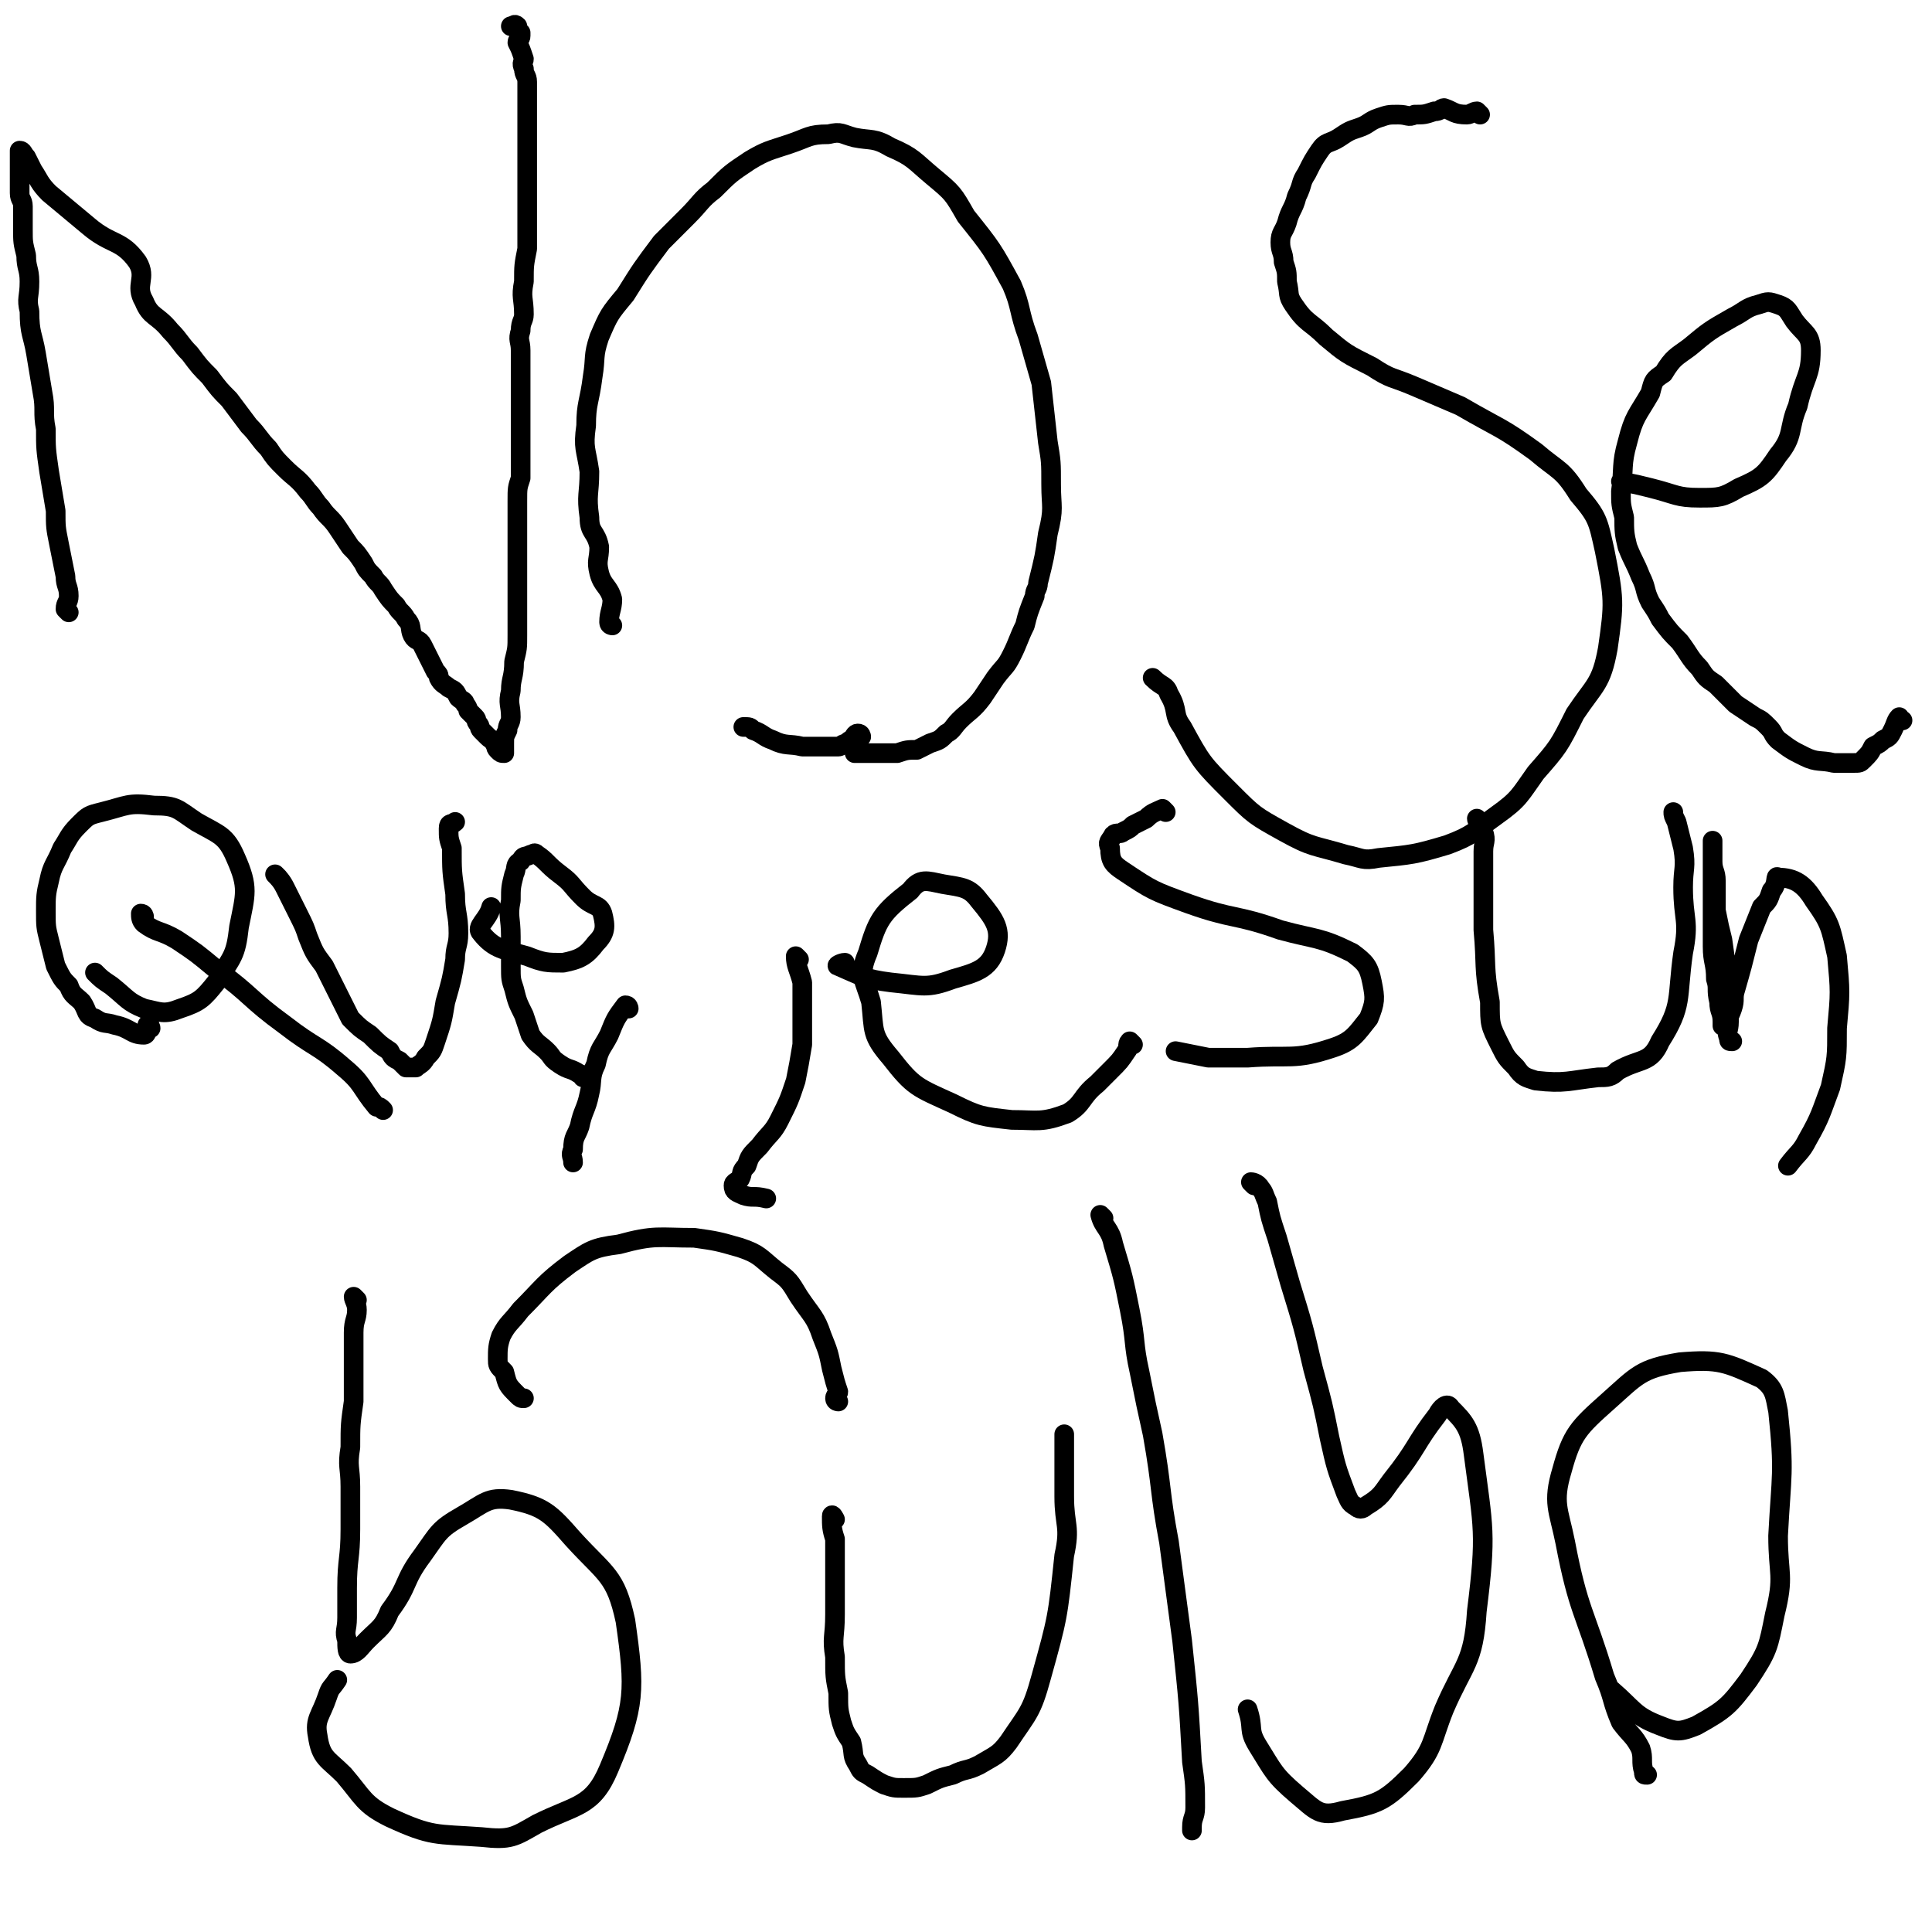 <svg viewBox='0 0 590 590' version='1.1' xmlns='http://www.w3.org/2000/svg' xmlns:xlink='http://www.w3.org/1999/xlink'><g fill='none' stroke='#000000' stroke-width='6' stroke-linecap='round' stroke-linejoin='round'><path d='M21,187c0,0 0,0 -1,-1 0,-2 1,-2 1,-4 0,-3 -1,-3 -1,-6 -1,-5 -1,-5 -2,-10 -1,-5 -1,-5 -1,-10 -1,-6 -1,-6 -2,-12 -1,-7 -1,-7 -1,-13 -1,-5 0,-6 -1,-11 -1,-6 -1,-6 -2,-12 -1,-6 -2,-6 -2,-13 -1,-4 0,-4 0,-9 0,-4 -1,-4 -1,-8 -1,-4 -1,-4 -1,-8 0,-4 0,-4 0,-7 0,-2 -1,-2 -1,-4 0,-2 0,-2 0,-3 0,-1 0,-1 0,-2 0,-2 0,-2 0,-3 0,-1 0,-1 0,-2 0,-1 0,-1 0,-2 0,-1 0,-1 0,-1 1,0 1,1 2,2 1,2 1,2 2,4 2,3 2,4 5,7 6,5 6,5 12,10 7,6 10,4 15,11 3,5 -1,7 2,12 2,5 4,4 8,9 3,3 3,4 6,7 3,4 3,4 6,7 3,4 3,4 6,7 3,4 3,4 6,8 3,3 3,4 6,7 2,3 2,3 5,6 3,3 4,3 7,7 2,2 2,3 4,5 2,3 3,3 5,6 2,3 2,3 4,6 2,2 2,2 4,5 1,2 1,2 3,4 1,2 2,2 3,4 2,3 2,3 4,5 1,2 2,2 3,4 2,2 1,3 2,5 1,2 2,1 3,3 1,2 1,2 2,4 1,2 1,2 2,4 1,1 1,1 1,2 1,2 2,2 3,3 2,1 2,1 3,3 1,1 2,1 2,2 1,1 1,2 1,2 1,1 1,1 2,2 1,1 0,1 1,2 1,1 0,1 1,2 1,1 1,1 2,2 1,1 2,1 2,2 1,1 0,1 1,2 1,1 1,1 2,1 0,-1 0,-1 0,-3 0,-2 0,-2 1,-4 0,-2 1,-2 1,-4 0,-4 -1,-4 0,-8 0,-4 1,-4 1,-9 1,-4 1,-4 1,-8 0,-4 0,-4 0,-7 0,-4 0,-4 0,-9 0,-4 0,-4 0,-8 0,-4 0,-4 0,-8 0,-5 0,-5 0,-9 0,-4 0,-4 1,-7 0,-4 0,-4 0,-8 0,-3 0,-3 0,-6 0,-3 0,-3 0,-6 0,-3 0,-3 0,-6 0,-3 0,-3 0,-6 0,-3 0,-3 0,-7 0,-3 -1,-3 0,-6 0,-3 1,-3 1,-5 0,-5 -1,-5 0,-10 0,-5 0,-5 1,-10 0,-5 0,-5 0,-9 0,-4 0,-4 0,-8 0,-5 0,-5 0,-10 0,-3 0,-3 0,-6 0,-3 0,-3 0,-6 0,-3 0,-3 0,-5 0,-4 0,-4 0,-7 0,-2 -1,-2 -1,-4 -1,-2 0,-2 0,-3 -1,-3 -1,-3 -2,-5 0,-1 1,-1 1,-2 0,-1 0,-1 0,-1 -1,-1 -1,-2 -1,-2 -1,-1 -1,0 -2,0 '/><path d='M263,225c0,0 0,-1 -1,-1 -1,0 -1,1 -2,2 0,0 -1,0 -1,1 -2,0 -2,1 -3,1 -2,0 -2,0 -4,0 -1,0 -1,0 -2,0 -3,0 -3,0 -5,0 -4,-1 -5,0 -9,-2 -3,-1 -3,-2 -6,-3 -1,-1 -1,-1 -3,-1 '/><path d='M187,191c0,0 -1,0 -1,-1 0,-3 1,-4 1,-7 -1,-4 -3,-4 -4,-8 -1,-4 0,-4 0,-8 -1,-5 -3,-4 -3,-9 -1,-7 0,-7 0,-14 -1,-7 -2,-7 -1,-14 0,-7 1,-7 2,-15 1,-6 0,-6 2,-12 3,-7 3,-7 8,-13 5,-8 5,-8 11,-16 4,-4 4,-4 8,-8 4,-4 4,-5 8,-8 5,-5 5,-5 11,-9 5,-3 6,-3 12,-5 6,-2 6,-3 12,-3 4,-1 4,0 8,1 5,1 6,0 11,3 7,3 7,4 13,9 6,5 6,5 10,12 8,10 8,10 14,21 3,7 2,8 5,16 2,7 2,7 4,14 1,9 1,9 2,18 1,6 1,6 1,13 0,7 1,7 -1,15 -1,7 -1,7 -3,15 0,2 -1,2 -1,4 -2,5 -2,5 -3,9 -2,4 -2,5 -4,9 -2,4 -2,3 -5,7 -2,3 -2,3 -4,6 -3,4 -4,4 -7,7 -2,2 -2,3 -4,4 -2,2 -2,2 -5,3 -2,1 -2,1 -4,2 -3,0 -3,0 -6,1 -3,0 -3,0 -7,0 -3,0 -3,0 -6,0 '/><path d='M452,35c0,0 -1,-1 -1,-1 -1,0 -2,1 -3,1 -4,0 -4,-1 -7,-2 -1,0 -1,1 -3,1 -3,1 -3,1 -6,1 -2,1 -2,0 -5,0 -3,0 -3,0 -6,1 -3,1 -3,2 -6,3 -3,1 -3,1 -6,3 -3,2 -4,1 -6,4 -2,3 -2,3 -4,7 -2,3 -1,3 -3,7 -1,4 -2,4 -3,8 -1,3 -2,3 -2,6 0,3 1,3 1,6 1,3 1,3 1,6 1,4 0,4 2,7 4,6 5,5 10,10 6,5 6,5 14,9 6,4 6,3 13,6 7,3 7,3 14,6 12,7 12,6 23,14 7,6 8,5 13,13 6,7 6,8 8,17 3,15 3,16 1,30 -2,11 -4,11 -10,20 -5,10 -5,10 -12,18 -5,7 -5,8 -12,13 -7,5 -7,6 -15,9 -10,3 -11,3 -21,4 -5,1 -5,0 -10,-1 -10,-3 -10,-2 -19,-7 -9,-5 -9,-5 -16,-12 -9,-9 -9,-9 -15,-20 -3,-4 -1,-5 -4,-10 -1,-3 -2,-2 -5,-5 '/><path d='M581,220c-1,0 -1,-1 -1,-1 -1,1 -1,2 -2,4 -1,2 -1,2 -3,3 -1,1 -1,1 -3,2 -1,2 -1,2 -3,4 -1,1 -1,1 -3,1 -3,0 -3,0 -6,0 -4,-1 -5,0 -9,-2 -4,-2 -4,-2 -8,-5 -2,-2 -1,-2 -3,-4 -2,-2 -2,-2 -4,-3 -3,-2 -3,-2 -6,-4 -3,-3 -3,-3 -6,-6 -3,-2 -3,-2 -5,-5 -3,-3 -3,-4 -6,-8 -3,-3 -3,-3 -6,-7 -1,-2 -1,-2 -3,-5 -2,-4 -1,-4 -3,-8 -2,-5 -2,-4 -4,-9 -1,-4 -1,-5 -1,-9 -1,-4 -1,-4 -1,-8 1,-7 0,-8 2,-15 2,-8 3,-8 7,-15 1,-4 1,-4 4,-6 3,-5 4,-5 8,-8 6,-5 6,-5 13,-9 4,-2 4,-3 8,-4 3,-1 3,-1 6,0 3,1 3,2 5,5 3,4 5,4 5,9 0,8 -2,8 -4,17 -3,7 -1,9 -6,15 -4,6 -5,7 -12,10 -5,3 -6,3 -12,3 -7,0 -7,-1 -15,-3 -4,-1 -4,-1 -9,-2 '/><path d='M46,314c0,0 0,-1 -1,-1 0,1 0,3 -1,3 -4,0 -4,-2 -9,-3 -3,-1 -3,0 -6,-2 -3,-1 -2,-2 -4,-5 -2,-2 -3,-2 -4,-5 -2,-2 -2,-2 -4,-6 -1,-4 -1,-4 -2,-8 -1,-4 -1,-4 -1,-9 0,-4 0,-5 1,-9 1,-5 2,-5 4,-10 2,-3 2,-4 5,-7 3,-3 3,-3 7,-4 8,-2 8,-3 16,-2 7,0 7,1 13,5 7,4 9,4 12,11 4,9 3,11 1,21 -1,9 -2,9 -7,17 -4,5 -5,6 -11,8 -5,2 -6,1 -11,0 -5,-2 -5,-3 -10,-7 -3,-2 -3,-2 -5,-4 '/><path d='M44,280c0,0 0,-1 -1,-1 0,1 0,2 1,3 4,3 5,2 10,5 6,4 6,4 12,9 11,8 10,9 21,17 9,7 10,6 18,13 6,5 5,6 10,12 1,0 1,0 2,1 '/><path d='M85,268c0,0 -1,-1 -1,-1 1,1 2,2 3,4 1,2 1,2 2,4 1,2 1,2 2,4 2,4 2,4 3,7 2,5 2,5 5,9 2,4 2,4 4,8 2,4 2,4 4,8 3,3 3,3 6,5 3,3 3,3 6,5 1,2 1,2 3,3 1,1 1,1 2,2 1,0 1,0 3,0 1,-1 2,-1 3,-3 2,-2 2,-2 3,-5 2,-6 2,-6 3,-12 2,-7 2,-7 3,-13 0,-4 1,-4 1,-8 0,-6 -1,-6 -1,-12 -1,-7 -1,-7 -1,-14 -1,-3 -1,-3 -1,-6 0,-2 1,-1 2,-2 '/><path d='M178,329c0,0 0,-1 -1,-1 -3,-2 -3,-1 -6,-3 -3,-2 -2,-2 -4,-4 -2,-2 -3,-2 -5,-5 -1,-3 -1,-3 -2,-6 -2,-4 -2,-4 -3,-8 -1,-3 -1,-3 -1,-7 0,-5 0,-5 0,-9 0,-6 -1,-6 0,-11 0,-4 0,-4 1,-8 1,-2 0,-3 2,-4 1,-2 1,-1 3,-2 1,0 1,-1 2,0 3,2 3,3 7,6 4,3 3,3 7,7 3,3 5,2 6,5 1,4 1,6 -2,9 -3,4 -5,5 -10,6 -5,0 -6,0 -11,-2 -7,-2 -10,-2 -14,-7 -2,-2 2,-4 3,-8 '/><path d='M346,319c0,0 -1,-1 -1,-1 -1,1 0,2 -1,3 -2,3 -2,3 -5,6 -2,2 -2,2 -4,4 -5,4 -4,6 -9,9 -8,3 -9,2 -17,2 -9,-1 -10,-1 -18,-5 -11,-5 -12,-5 -19,-14 -6,-7 -5,-8 -6,-17 -2,-7 -4,-8 -1,-15 3,-10 4,-12 13,-19 3,-4 5,-3 10,-2 6,1 8,1 11,5 5,6 7,9 5,15 -2,6 -6,7 -13,9 -8,3 -9,2 -19,1 -8,-1 -9,-2 -16,-5 -1,0 1,-1 2,-1 '/><path d='M356,248c0,0 -1,-1 -1,-1 -2,1 -3,1 -5,3 -2,1 -2,1 -4,2 -1,1 -1,1 -3,2 -1,1 -2,0 -3,1 -1,2 -2,2 -1,4 0,4 1,5 4,7 9,6 9,6 20,10 14,5 14,3 28,8 11,3 12,2 22,7 4,3 5,4 6,9 1,5 1,6 -1,11 -4,5 -5,7 -11,9 -12,4 -13,2 -26,3 -6,0 -6,0 -12,0 -5,-1 -5,-1 -10,-2 '/><path d='M452,251c0,0 -1,-1 -1,-1 0,1 2,2 2,4 1,3 0,3 0,6 0,3 0,3 0,7 0,4 0,4 0,9 0,4 0,4 0,8 1,11 0,11 2,22 0,7 0,7 3,13 2,4 2,4 5,7 2,3 3,3 6,4 9,1 10,0 19,-1 3,0 4,0 6,-2 7,-4 10,-2 13,-9 7,-11 5,-13 7,-27 2,-10 0,-10 0,-20 0,-6 1,-6 0,-12 -1,-4 -1,-4 -2,-8 -1,-2 -1,-2 -1,-3 '/><path d='M529,318c-1,0 -1,0 -1,-1 -1,-2 0,-2 0,-5 0,-6 0,-6 -1,-12 0,-6 0,-6 -1,-13 -1,-4 -1,-4 -2,-9 0,-5 0,-5 0,-9 0,-3 -1,-3 -1,-6 0,-2 0,-2 0,-5 0,0 0,-2 0,-1 0,3 0,5 0,10 0,6 0,6 0,11 0,6 0,6 0,11 0,5 1,5 1,10 1,3 0,3 1,7 0,3 1,3 1,6 0,0 0,2 0,1 1,-1 2,-2 3,-5 1,-3 0,-3 1,-6 2,-7 2,-7 4,-15 2,-5 2,-5 4,-10 2,-2 2,-2 3,-5 2,-2 1,-5 2,-4 5,0 8,2 11,7 5,7 5,8 7,17 1,11 1,11 0,22 0,9 0,9 -2,18 -3,8 -3,9 -7,16 -2,4 -3,4 -6,8 '/><path d='M109,397c0,0 -1,-1 -1,-1 0,1 1,2 1,4 0,3 -1,3 -1,7 0,5 0,5 0,9 0,6 0,6 0,12 -1,7 -1,7 -1,14 -1,6 0,6 0,12 0,7 0,7 0,13 0,9 -1,9 -1,18 0,4 0,4 0,9 0,4 -1,4 0,7 0,2 0,4 1,4 2,0 3,-2 5,-4 4,-4 5,-4 7,-9 6,-8 4,-9 10,-17 5,-7 5,-8 12,-12 7,-4 8,-6 15,-5 10,2 12,4 19,12 10,11 13,11 16,25 3,21 3,26 -5,45 -5,12 -10,11 -22,17 -7,4 -8,5 -17,4 -14,-1 -15,0 -28,-6 -8,-4 -8,-6 -14,-13 -5,-5 -7,-5 -8,-12 -1,-5 1,-6 3,-12 1,-3 1,-2 3,-5 '/><path d='M255,464c0,0 -1,-2 -1,-1 0,3 0,4 1,7 0,6 0,6 0,11 0,6 0,6 0,12 0,7 -1,7 0,13 0,6 0,6 1,11 0,5 0,5 1,9 1,3 1,3 3,6 1,4 0,4 2,7 1,2 1,2 3,3 3,2 3,2 5,3 3,1 3,1 6,1 4,0 4,0 7,-1 4,-2 4,-2 8,-3 4,-2 4,-1 8,-3 5,-3 6,-3 9,-7 6,-9 7,-9 10,-20 5,-18 5,-18 7,-37 2,-9 0,-9 0,-18 0,-7 0,-7 0,-15 0,-2 0,-2 0,-4 '/><path d='M337,372c0,0 -1,-1 -1,-1 1,4 3,4 4,9 3,10 3,10 5,20 2,10 1,10 3,19 2,10 2,10 4,19 3,17 2,17 5,33 2,15 2,15 4,30 2,19 2,19 3,37 1,7 1,7 1,14 0,3 -1,3 -1,6 0,1 0,1 0,1 '/><path d='M383,362c0,0 -1,-1 -1,-1 0,0 2,0 3,2 1,1 1,2 2,4 1,5 1,5 3,11 2,7 2,7 4,14 4,13 4,13 7,26 3,11 3,11 5,21 2,9 2,9 5,17 1,2 1,3 3,4 1,1 2,1 3,0 5,-3 5,-4 8,-8 8,-10 7,-11 14,-20 1,-2 3,-4 4,-2 4,4 6,6 7,14 3,23 4,24 1,48 -1,16 -4,16 -10,30 -4,10 -3,12 -10,20 -8,8 -10,9 -21,11 -7,2 -8,0 -14,-5 -7,-6 -7,-7 -12,-15 -3,-5 -1,-5 -3,-11 '/><path d='M503,542c-1,0 -1,0 -1,-1 -1,-3 0,-4 -1,-7 -2,-4 -3,-4 -6,-8 -3,-7 -2,-7 -5,-14 -6,-20 -8,-20 -12,-41 -2,-10 -4,-12 -1,-22 3,-11 5,-13 14,-21 9,-8 10,-10 22,-12 12,-1 14,0 25,5 4,3 4,5 5,10 2,19 1,19 0,38 0,12 2,12 -1,24 -2,10 -2,11 -8,20 -6,8 -7,9 -16,14 -5,2 -6,2 -11,0 -8,-3 -8,-5 -15,-11 '/><path d='M256,428c0,0 -1,0 -1,-1 0,-1 1,-1 1,-2 -1,-3 -1,-3 -2,-7 -1,-5 -1,-5 -3,-10 -2,-6 -3,-6 -7,-12 -3,-5 -3,-5 -7,-8 -5,-4 -5,-5 -11,-7 -7,-2 -7,-2 -14,-3 -11,0 -12,-1 -23,2 -8,1 -9,2 -15,6 -8,6 -8,7 -15,14 -3,4 -4,4 -6,8 -1,3 -1,4 -1,7 0,2 0,2 2,4 1,4 1,4 4,7 1,1 1,1 2,1 '/><path d='M244,293c0,0 -1,-1 -1,-1 0,3 1,4 2,8 0,4 0,4 0,8 0,6 0,6 0,11 -1,6 -1,6 -2,11 -2,6 -2,6 -5,12 -2,4 -3,4 -6,8 -3,3 -3,3 -4,6 -2,2 -1,2 -2,4 -1,1 -2,1 -2,2 0,2 1,2 3,3 3,1 3,0 7,1 '/><path d='M192,308c0,0 0,-1 -1,-1 -3,4 -3,4 -5,9 -2,4 -3,4 -4,9 -2,4 -1,5 -2,9 -1,5 -2,5 -3,10 -1,3 -2,3 -2,7 -1,2 0,2 0,4 '/></g>
</svg>